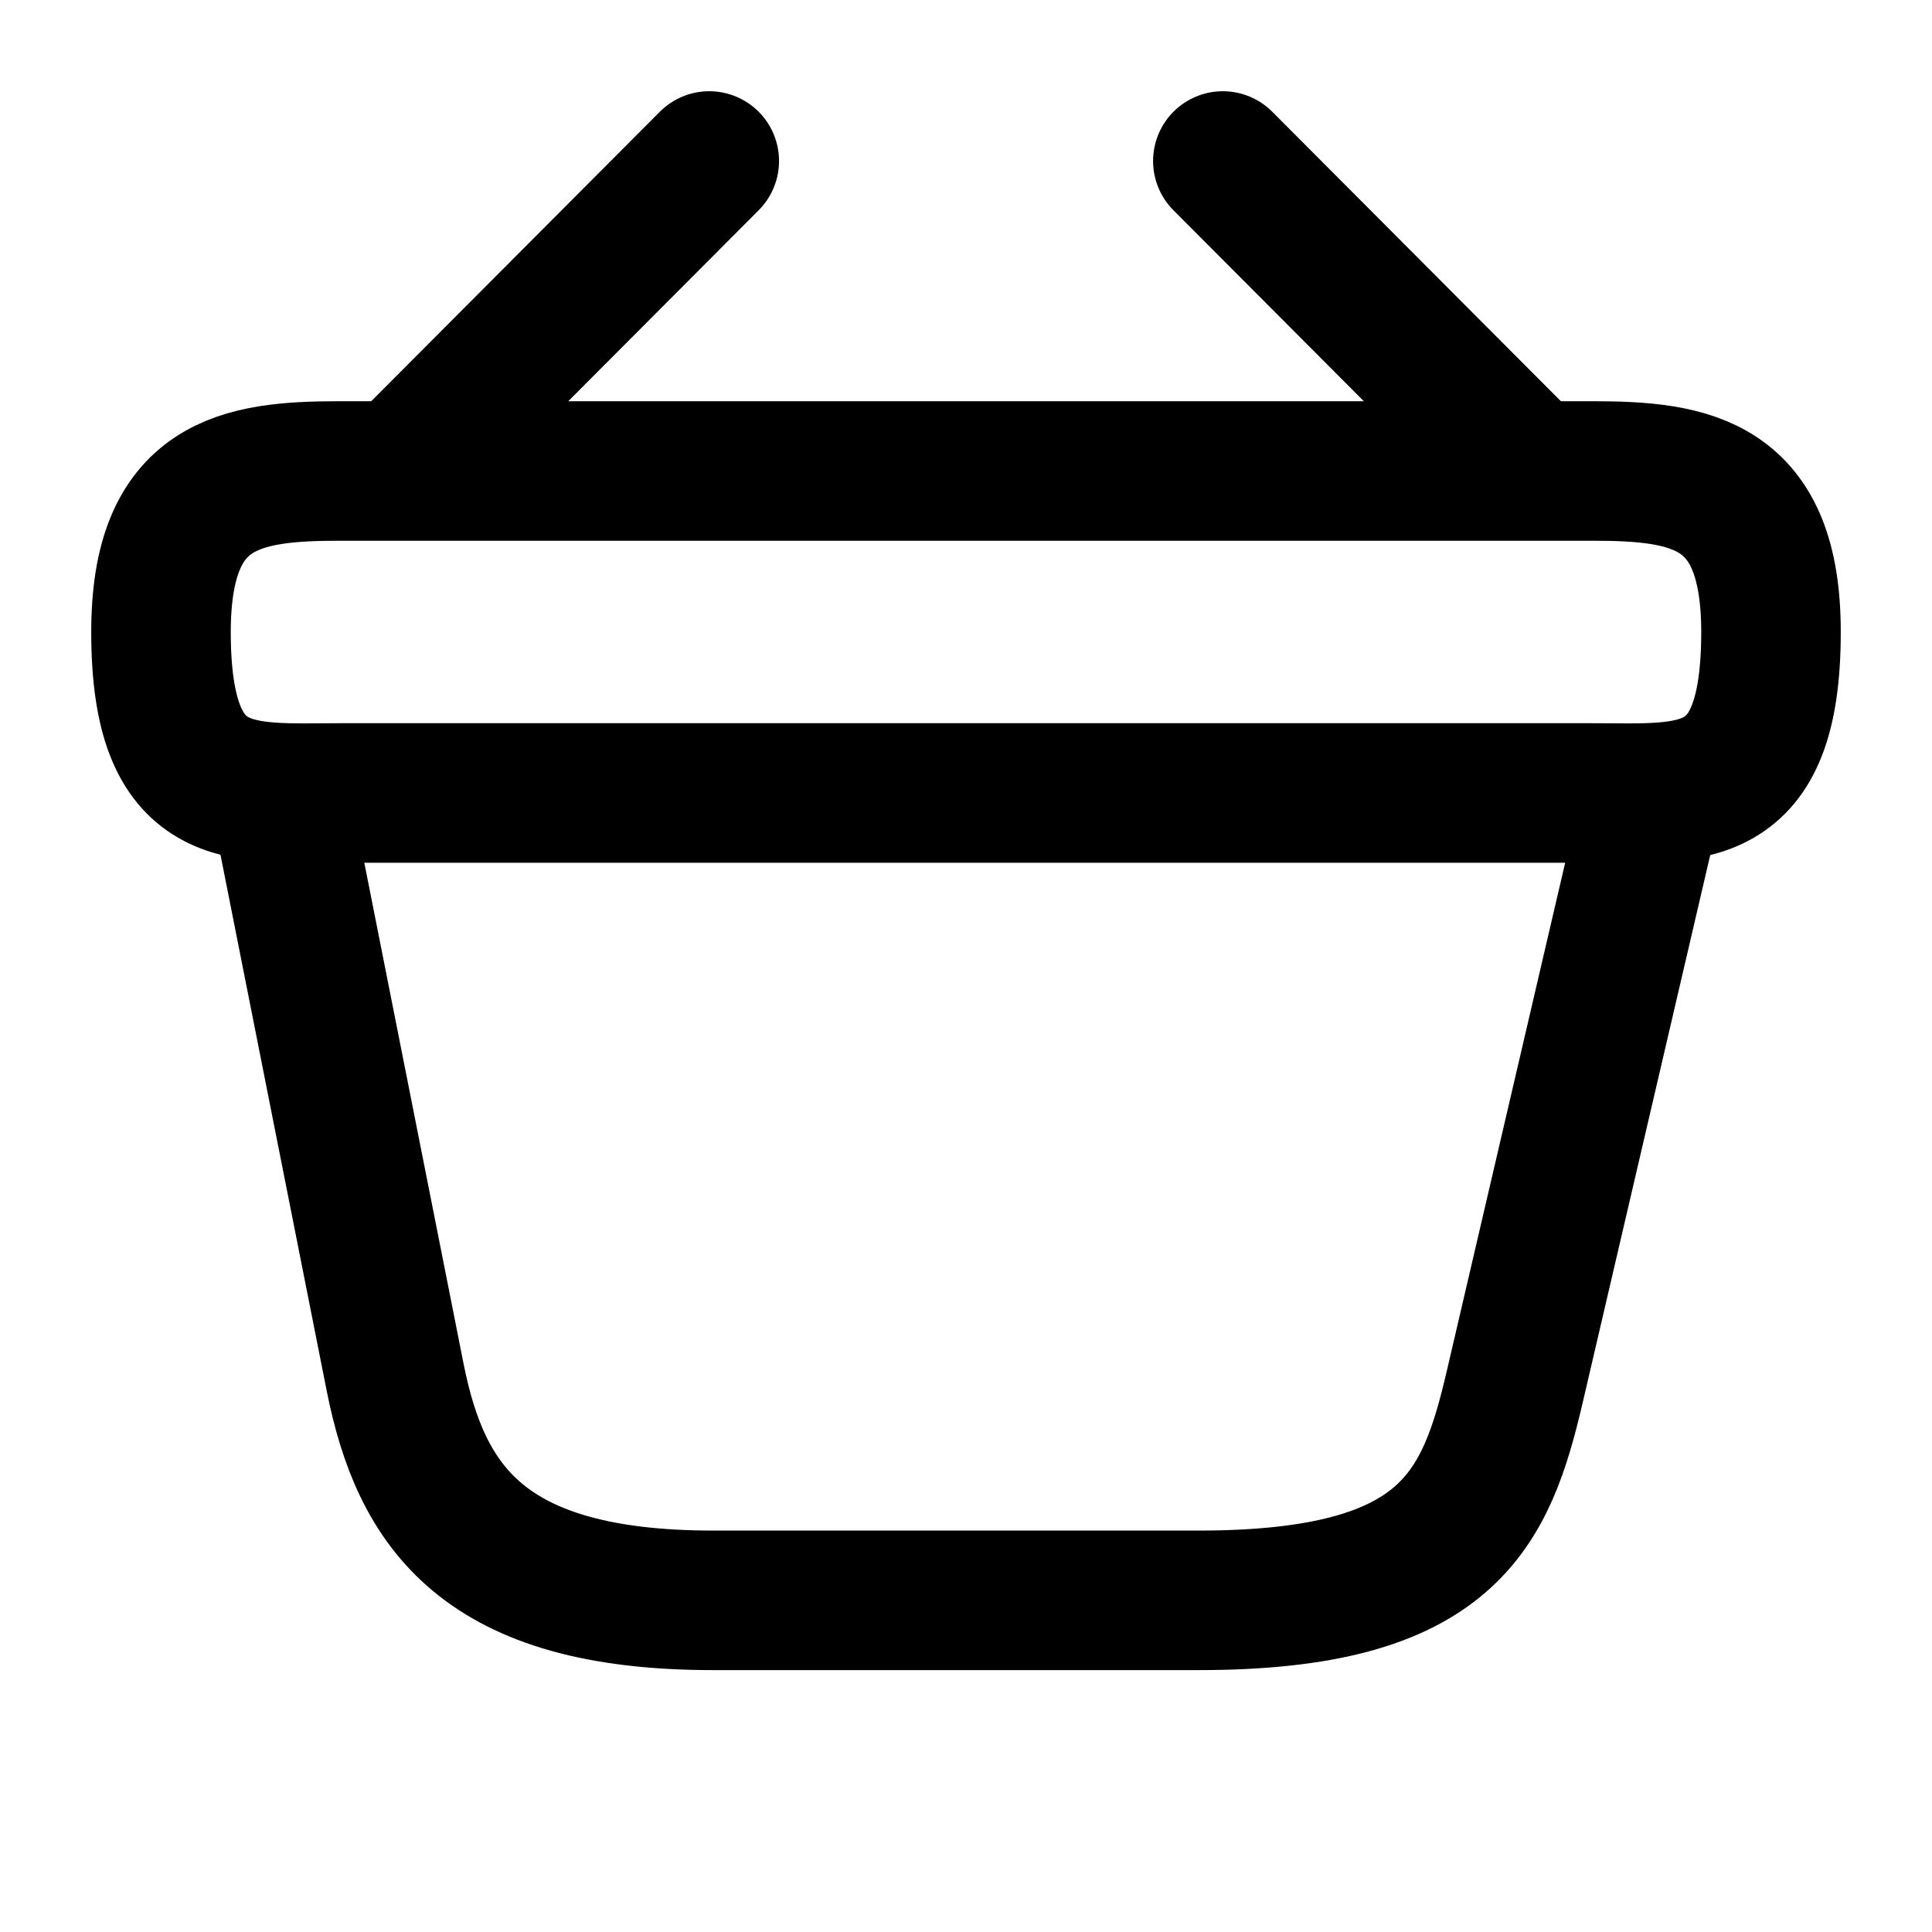 <svg id="bag-tick" xmlns="http://www.w3.org/2000/svg" width="18" height="18" viewBox="0 0 18 18">
  <path id="Vector" d="M2.715,0,0,2.723" transform="translate(3.893 1.5)" fill="none" stroke="#000" stroke-linecap="round" stroke-linejoin="round" stroke-width="1.3"/>
  <path id="Vector-2" data-name="Vector" d="M0,0,2.715,2.723" transform="translate(11.393 1.5)" fill="none" stroke="#000" stroke-linecap="round" stroke-linejoin="round" stroke-width="1.3"/>
  <path id="Vector-3" data-name="Vector" d="M0,1.5C0,.112.742,0,1.665,0h11.67C14.257,0,15,.112,15,1.5,15,3.113,14.257,3,13.335,3H1.665C.742,3,0,3.113,0,1.5Z" transform="translate(1.5 4.388)" fill="none" stroke="#000" stroke-width="1.3"/>
  <path id="Vector-4" data-name="Vector" d="M0,0,1.057,5.335c.24,1.2.817,2.075,2.962,2.075H8.543c2.332,0,2.677-.84,2.947-2L12.75,0" transform="translate(2.625 7.5)" fill="none" stroke="#000" stroke-linecap="round" stroke-width="1.3"/>
  <path id="Vector-5" data-name="Vector" d="M0,0H18V18H0Z" fill="none" opacity="0"/>
</svg>
